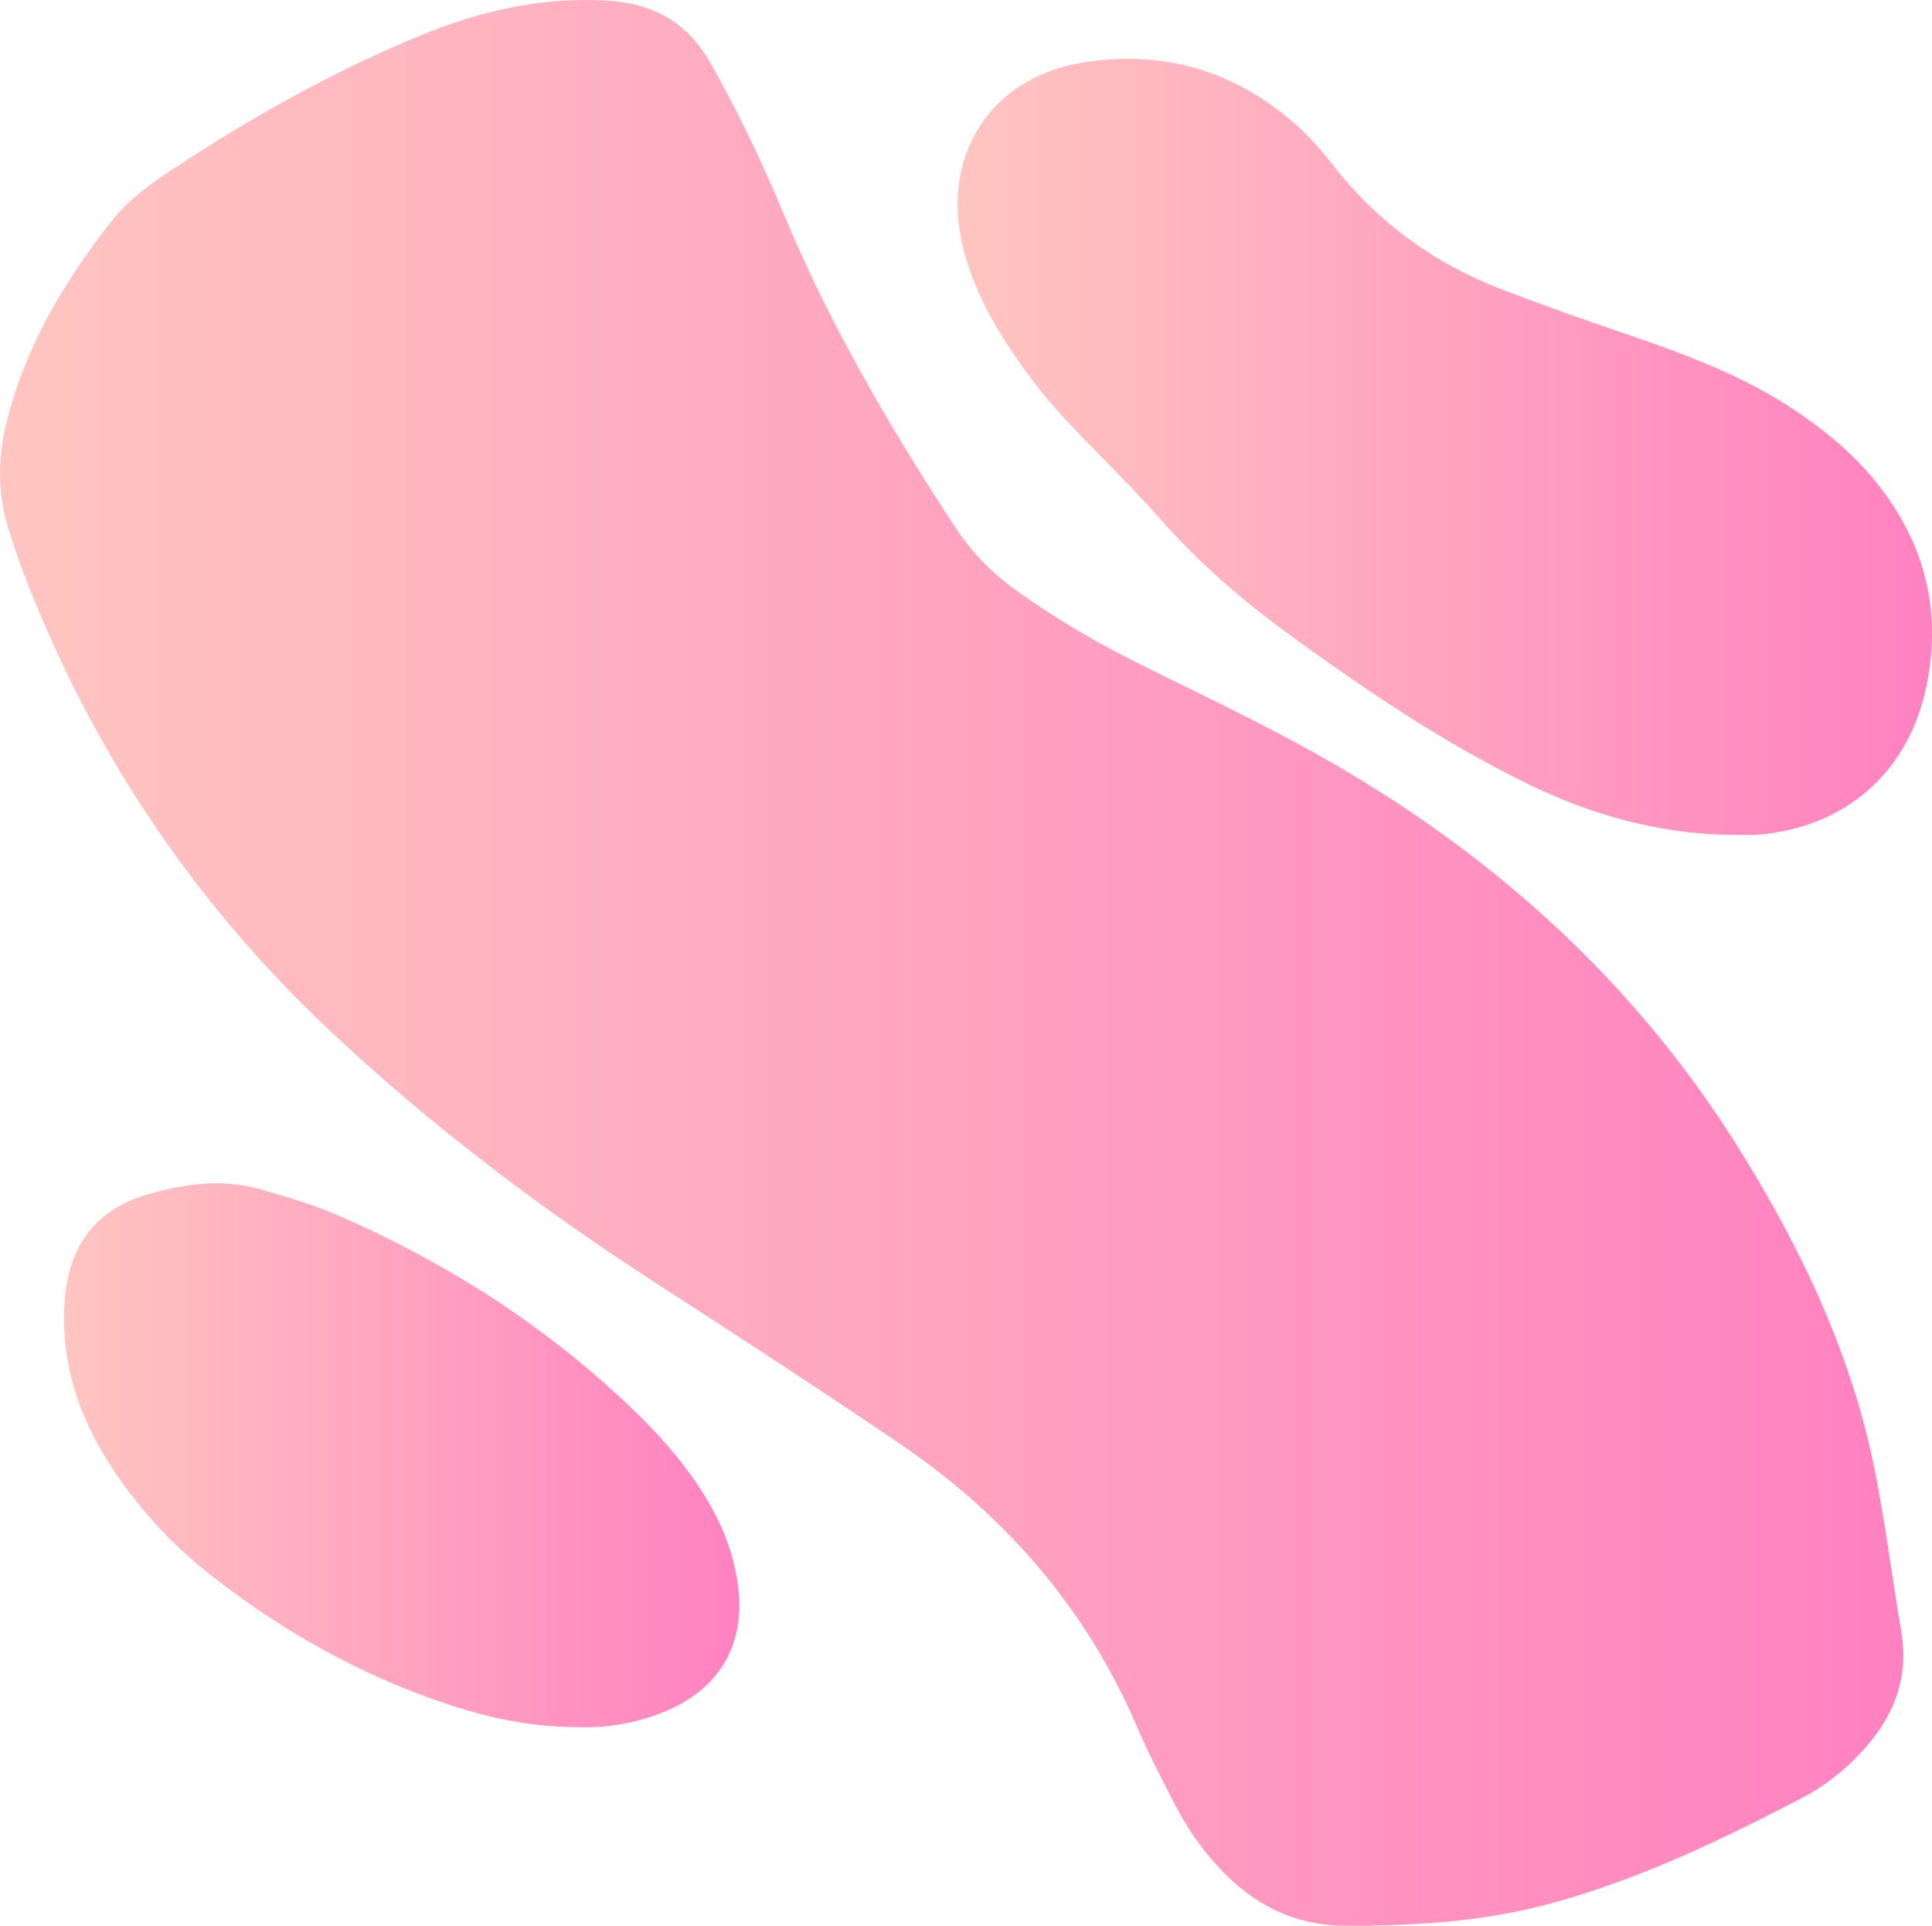 <?xml version="1.0" encoding="UTF-8"?>
<svg id="Capa_2" data-name="Capa 2" xmlns="http://www.w3.org/2000/svg" xmlns:xlink="http://www.w3.org/1999/xlink" viewBox="0 0 237.01 236.22">
  <defs>
    <style>
      .cls-1 {
        fill: url(#Degradado_sin_nombre_19-3);
      }

      .cls-2 {
        fill: url(#Degradado_sin_nombre_19);
      }

      .cls-3 {
        fill: url(#Degradado_sin_nombre_19-2);
      }
    </style>
    <linearGradient id="Degradado_sin_nombre_19" data-name="Degradado sin nombre 19" x1="0" y1="118.11" x2="233.48" y2="118.11" gradientUnits="userSpaceOnUse">
      <stop offset="0" stop-color="#ffc5c0"/>
      <stop offset="1" stop-color="#ff81c0"/>
    </linearGradient>
    <linearGradient id="Degradado_sin_nombre_19-2" data-name="Degradado sin nombre 19" x1="117.47" y1="54.83" x2="237.01" y2="54.83" xlink:href="#Degradado_sin_nombre_19"/>
    <linearGradient id="Degradado_sin_nombre_19-3" data-name="Degradado sin nombre 19" x1="7.86" y1="178.51" x2="90.72" y2="178.51" xlink:href="#Degradado_sin_nombre_19"/>
  </defs>
  <path class="cls-2" d="m168.29,236.21c-.43,0-1.97.02-3.5,0-6.13-.07-11.1-2.66-15.21-7.07-2.24-2.4-4.08-5.1-5.57-8.01-1.57-3.08-3.17-6.14-4.53-9.32-6.23-14.56-16.21-25.98-29.21-34.8-9.85-6.68-19.82-13.17-29.81-19.63-14.06-9.09-27.37-19.13-39.6-30.58C23.74,110.8,11.05,91.82,2.75,69.91c-.61-1.61-1.15-3.25-1.67-4.9-1.36-4.32-1.39-8.62-.31-13.05,2.28-9.35,7.05-17.38,12.91-24.82,1.9-2.42,4.38-4.3,6.95-6.01,9.78-6.49,19.96-12.24,30.82-16.73C58.78,1.37,66.36-.39,74.43.07c5.69.33,9.89,2.68,12.69,7.6,3.42,6.02,6.39,12.25,9.05,18.63,5.63,13.53,12.97,26.1,20.98,38.32,1.93,2.95,4.25,5.4,7.07,7.47,4.97,3.65,10.27,6.72,15.78,9.46,6.53,3.24,13.12,6.37,19.53,9.85,22.35,12.14,40.88,28.49,54.29,50.28,7.39,11.99,13.35,24.65,16.15,38.56,1.32,6.58,2.14,13.25,3.27,19.87.98,5.78-.95,10.55-4.82,14.73-2.11,2.28-4.52,4.22-7.24,5.64-9.88,5.15-19.91,9.98-30.7,12.94-6.87,1.89-13.94,2.64-22.18,2.78Z"/>
  <path class="cls-3" d="m211.82,102.4c-8.56-.2-16.63-2.46-24.29-6.19-10.55-5.14-20.23-11.71-29.69-18.61-5.59-4.08-10.78-8.59-15.38-13.8-3.68-4.17-7.7-8.02-11.51-12.08-3.16-3.36-5.93-7.04-8.33-10.98-1.9-3.12-3.43-6.41-4.38-9.97-3.01-11.27,2.97-21.15,14.5-23.08,9.78-1.64,18.64.93,26.15,7.52,1.72,1.51,3.25,3.27,4.66,5.08,5.46,6.98,12.35,12.01,20.58,15.17,5.18,1.99,10.43,3.84,15.69,5.63,7.09,2.42,14.08,5.03,20.36,9.23,3.53,2.36,6.8,5.01,9.52,8.27,6.3,7.53,8.65,16.1,6.59,25.77-2.21,10.36-9.85,17.09-20.44,18.01-1.33.12-2.68.02-4.02.02Z"/>
  <path class="cls-1" d="m71.03,211.86c-7.27,0-13.36-1.72-19.3-3.94-9.59-3.59-18.34-8.72-26.35-15.09-4.69-3.73-8.65-8.15-11.9-13.18-3.95-6.12-6.08-12.76-5.54-20.14.49-6.7,3.81-11.19,10.26-13.03,4.43-1.26,8.97-1.92,13.61-.63,3.33.93,6.63,1.91,9.79,3.29,13.12,5.72,25.03,13.31,35.44,23.17,3.49,3.3,6.71,6.85,9.27,10.95,2.27,3.62,3.84,7.5,4.29,11.78.69,6.52-2.16,11.69-8.09,14.48-3.89,1.83-8.04,2.48-11.49,2.34Z"/>
</svg>